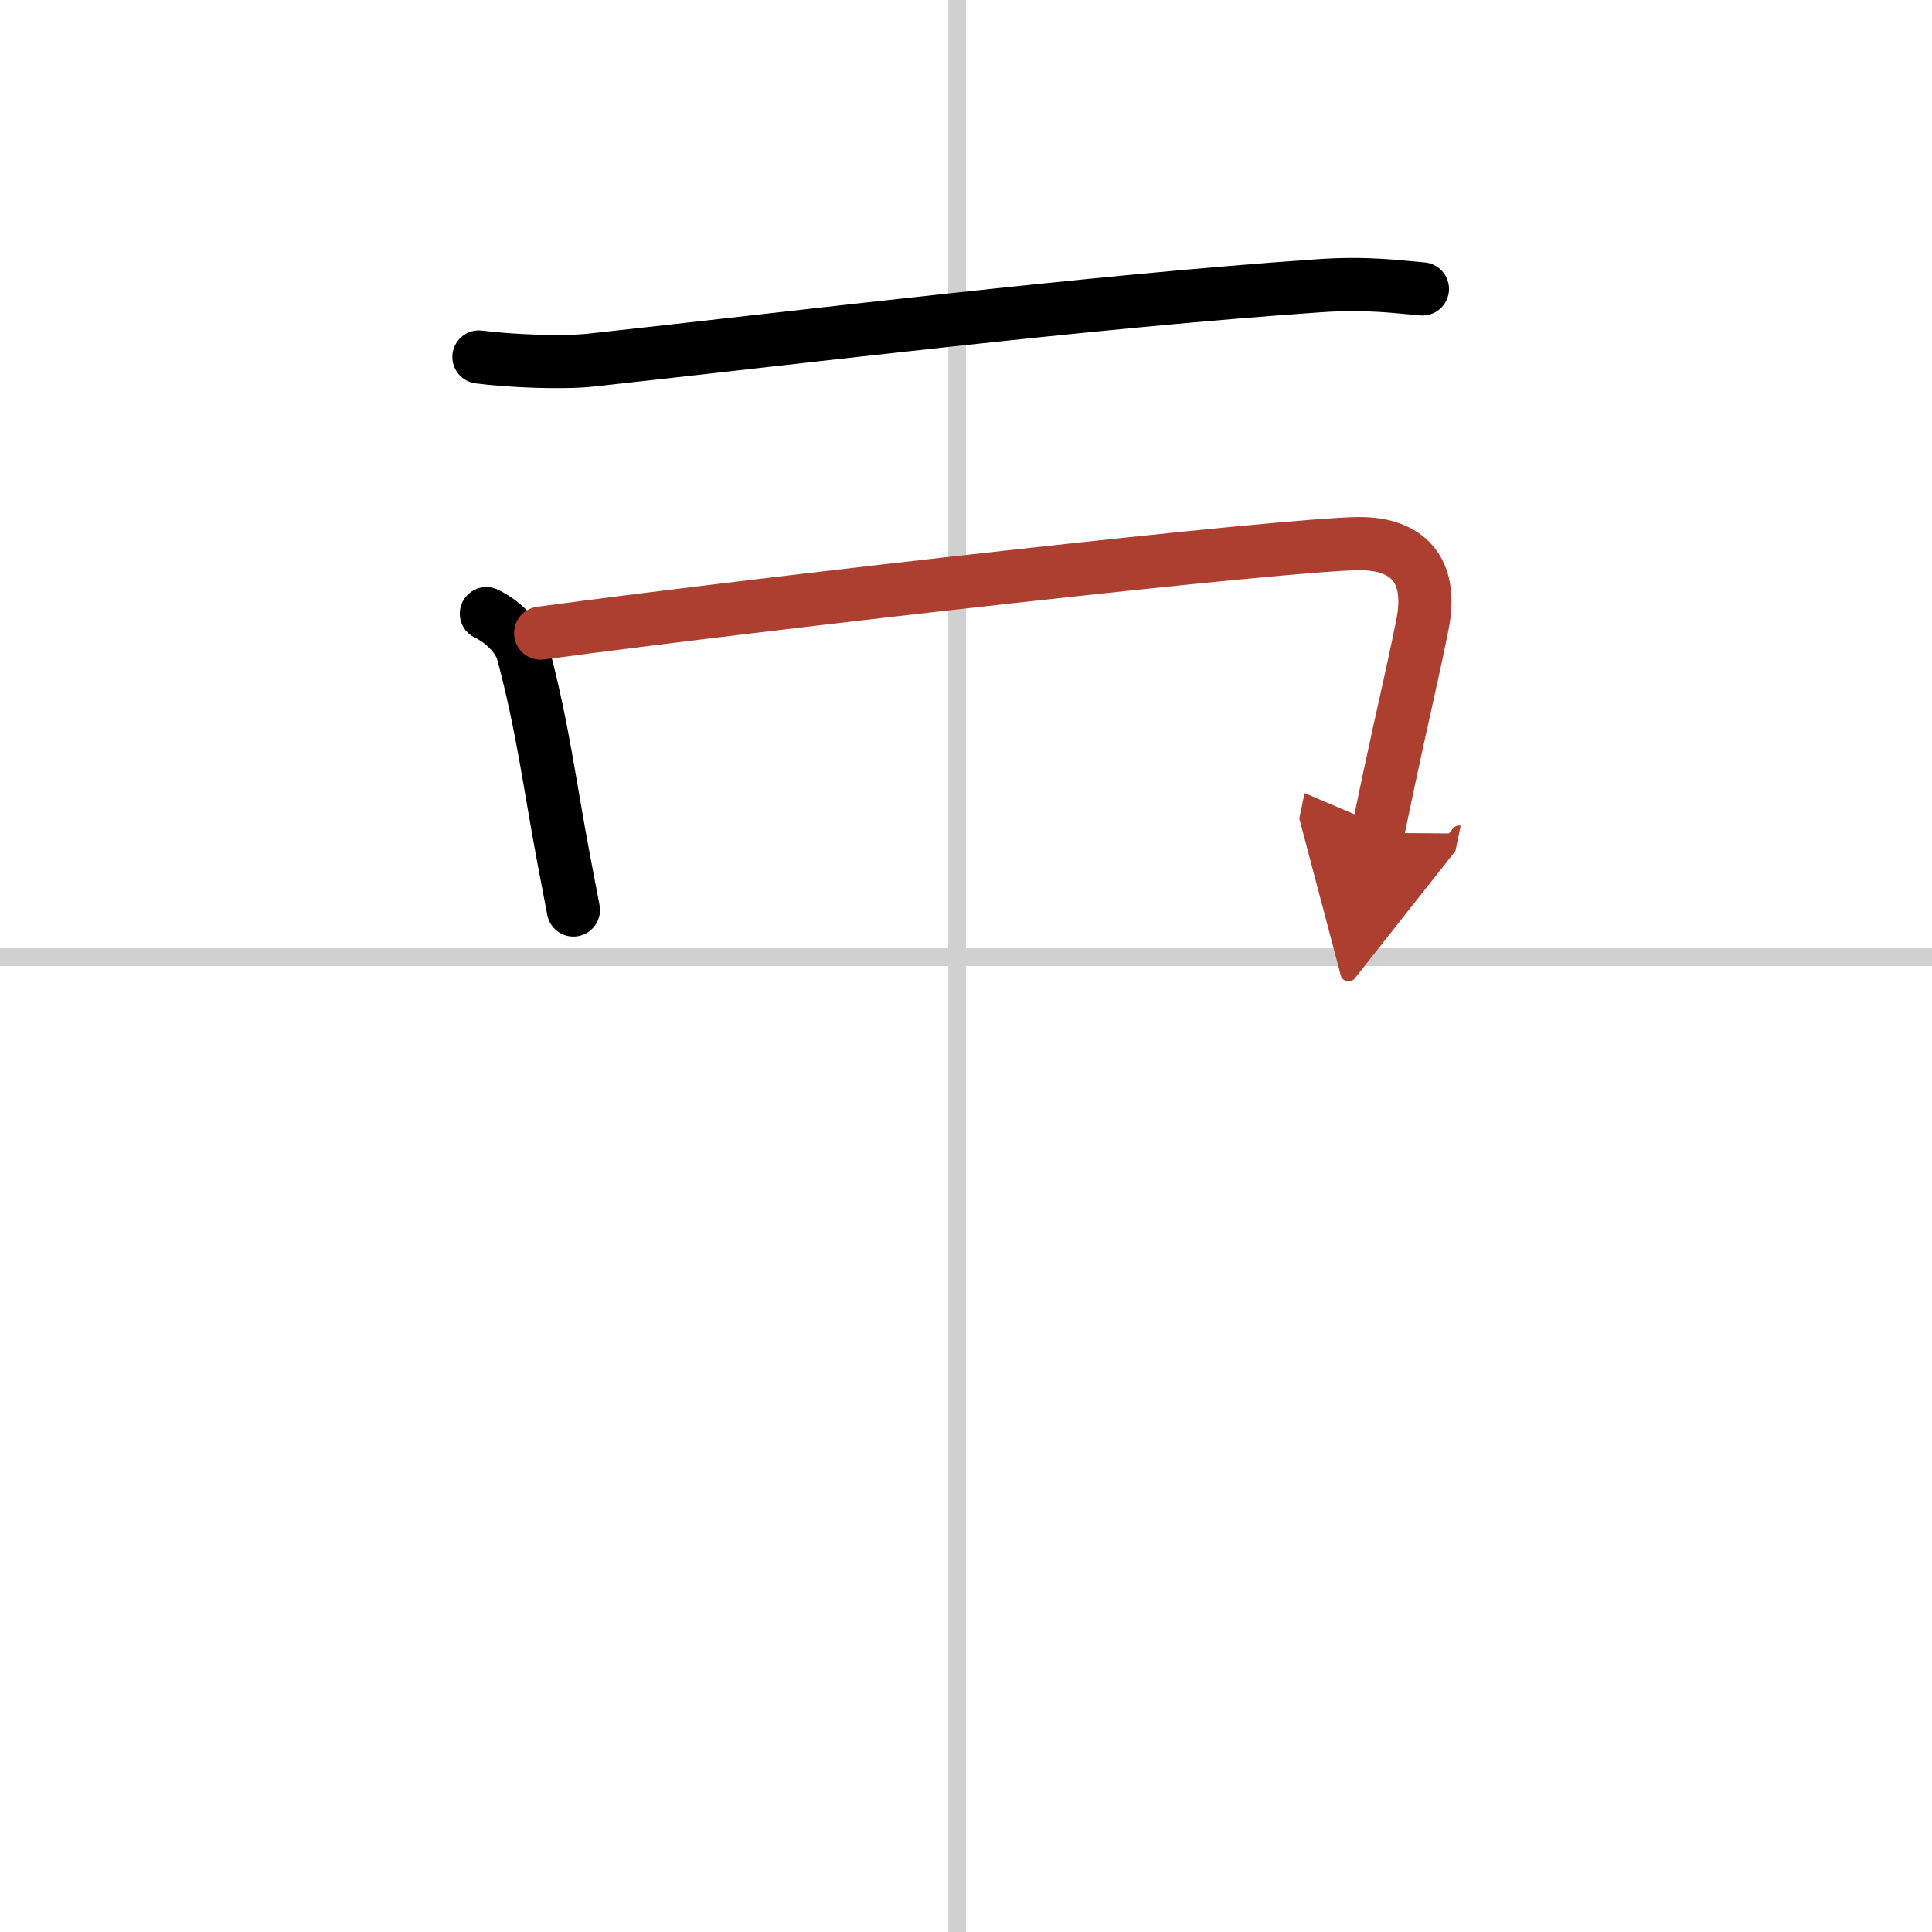 <svg width="400" height="400" viewBox="0 0 109 109" xmlns="http://www.w3.org/2000/svg"><defs><marker id="a" markerWidth="4" orient="auto" refX="1" refY="5" viewBox="0 0 10 10"><polyline points="0 0 10 5 0 10 1 5" fill="#ad3f31" stroke="#ad3f31"/></marker></defs><g fill="none" stroke="#000" stroke-linecap="round" stroke-linejoin="round" stroke-width="3"><rect width="100%" height="100%" fill="#fff" stroke="#fff"/><line x1="54" x2="54" y2="109" stroke="#d0d0d0" stroke-width="1"/><line x2="109" y1="54" y2="54" stroke="#d0d0d0" stroke-width="1"/><path d="M27.02,20.14c1.67,0.22,4.72,0.36,6.38,0.17C45.38,19,61.62,17,74.43,16.12c2.76-0.19,4.44,0.07,5.82,0.18"/><path d="m27.44 34.62c1.06 0.51 1.86 1.44 2.06 2.2 1.12 4.18 1.51 7.44 2.3 11.64 0.2 1.07 0.39 2.05 0.55 2.88"/><path d="m30.5 35.72c13.08-1.76 42.28-5.05 46.21-5.05 2.67 0 4.17 1.45 3.54 4.58-0.61 3.03-1.06 4.82-1.95 9.01-0.17 0.81-0.36 1.72-0.57 2.73" marker-end="url(#a)" stroke="#ad3f31"/></g></svg>
